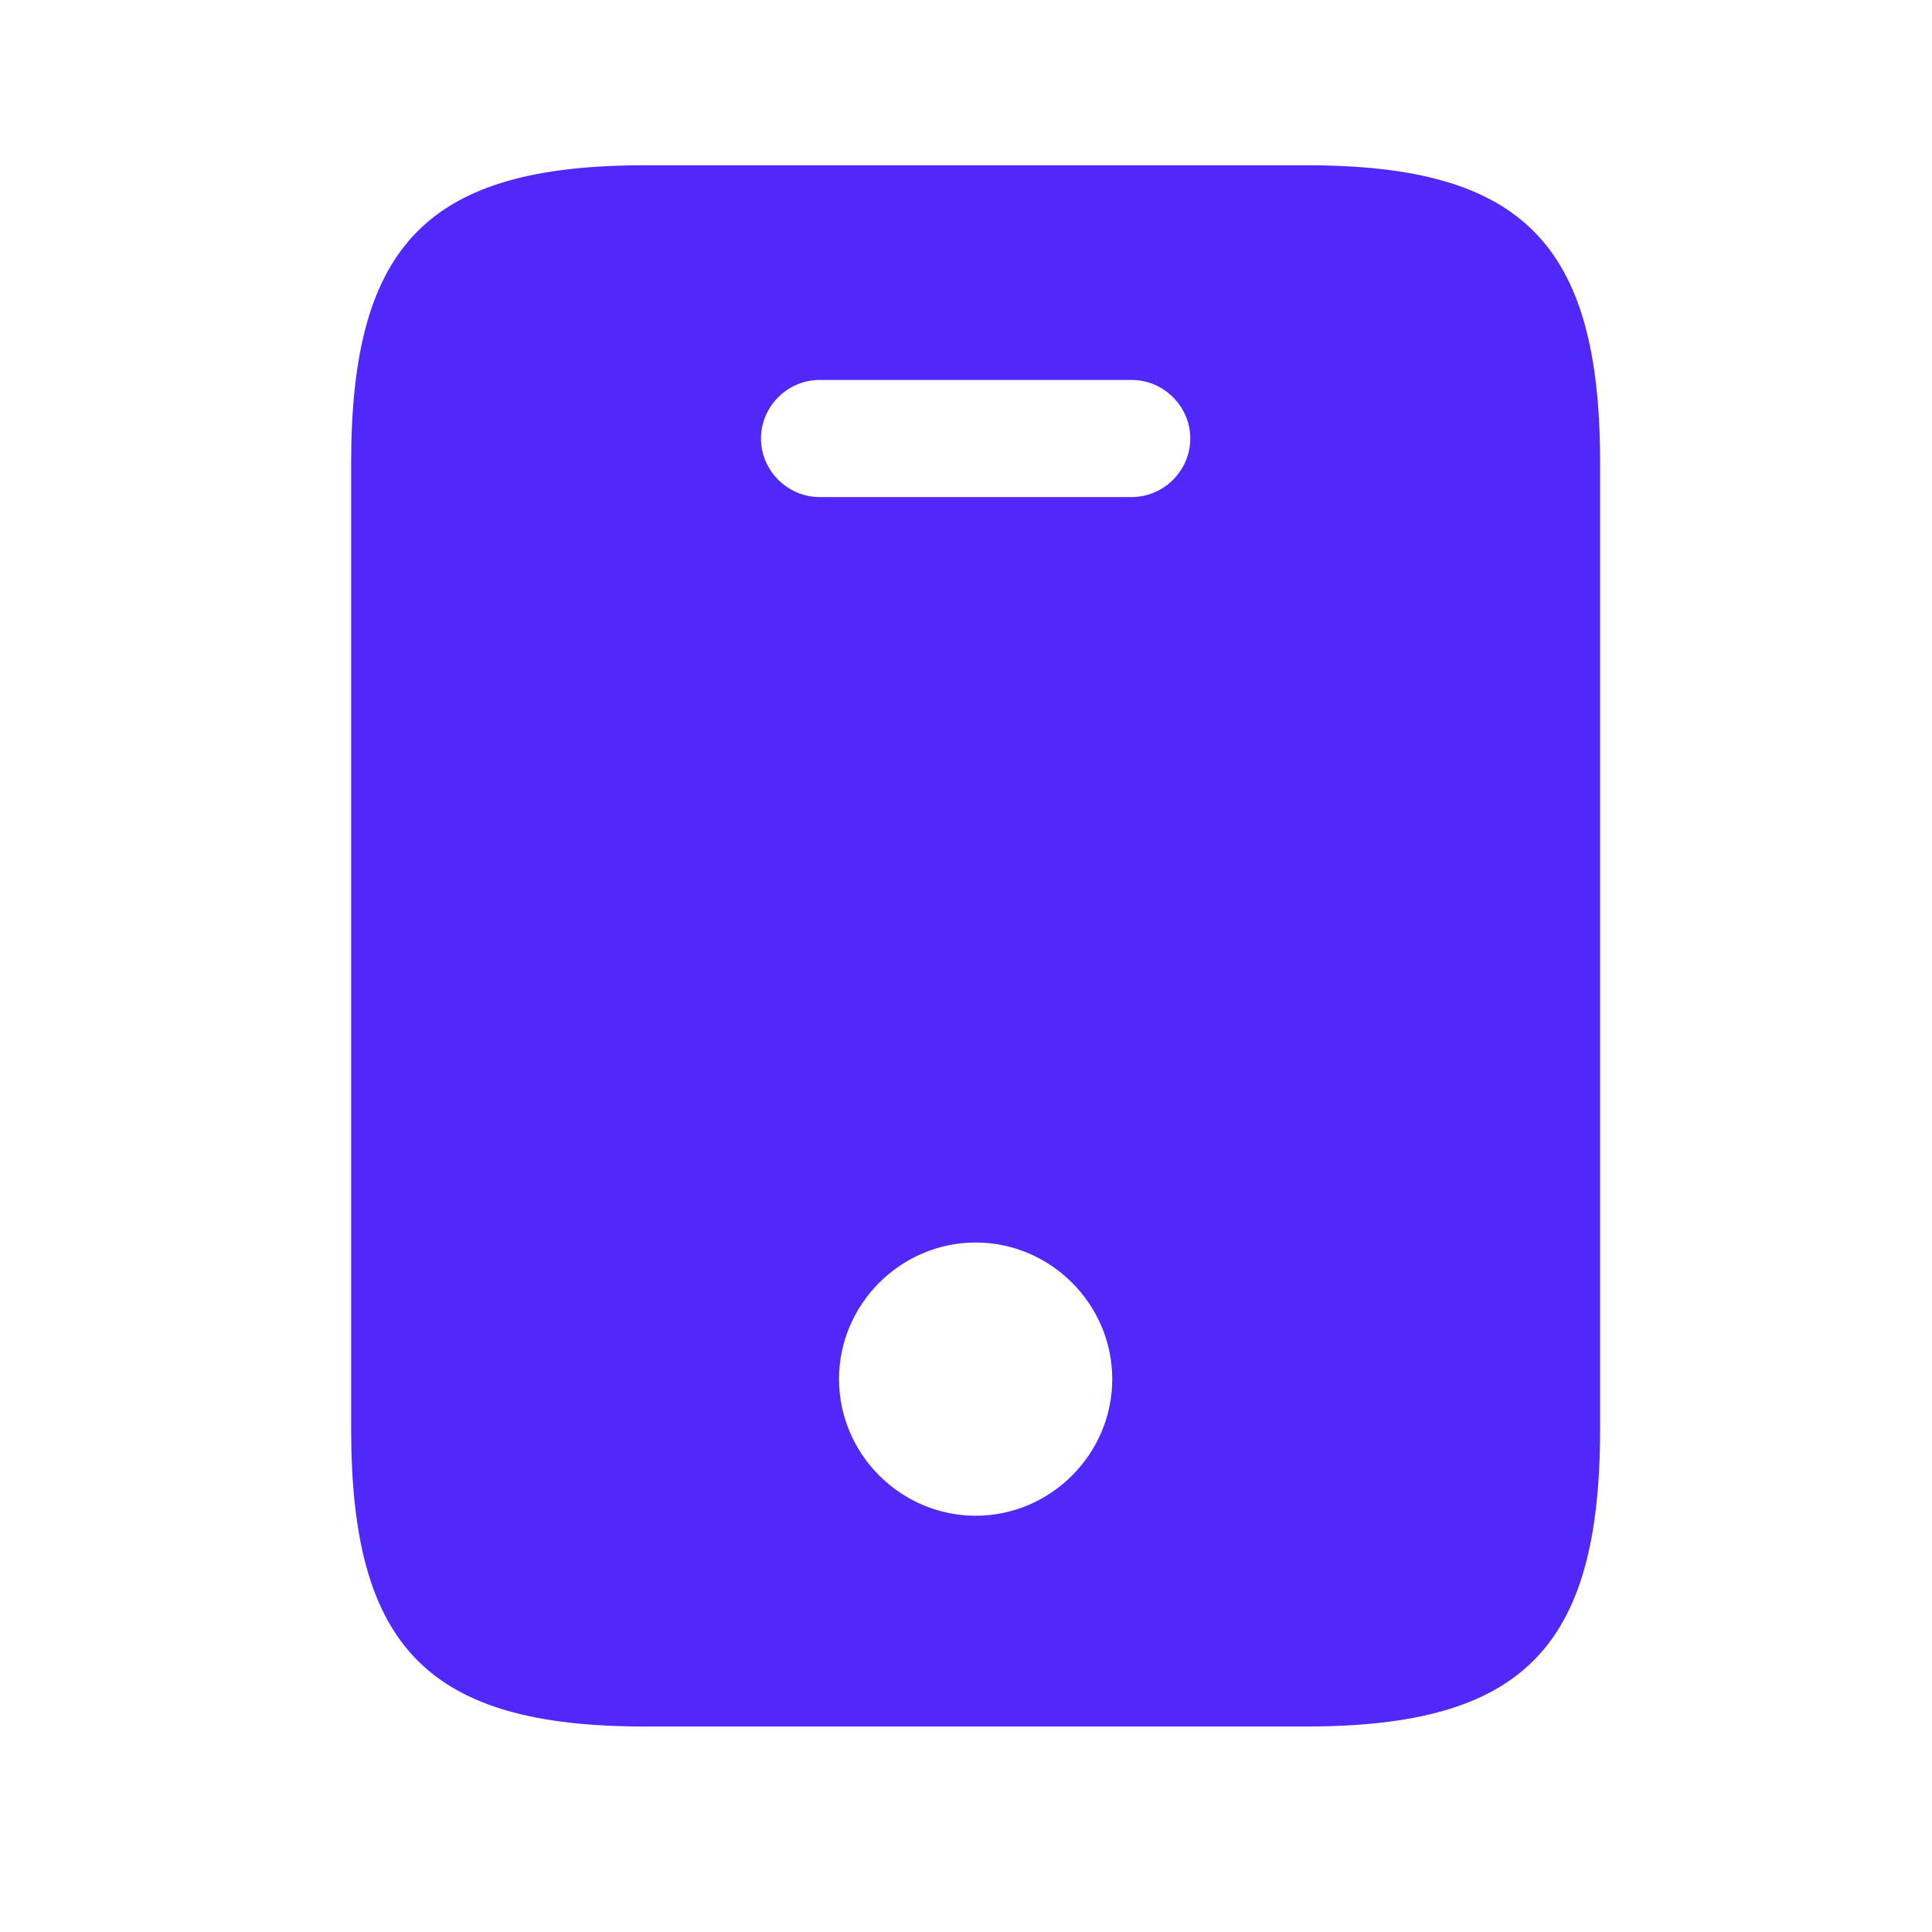 <svg width="33" height="33" viewBox="0 0 33 33" fill="none" xmlns="http://www.w3.org/2000/svg">
<path d="M22.318 2.823H11.011C7.331 2.823 5.998 4.157 5.998 7.903V24.41C5.998 28.157 7.331 29.49 11.011 29.49H22.305C25.998 29.49 27.331 28.157 27.331 24.41V7.903C27.331 4.157 25.998 2.823 22.318 2.823ZM16.665 25.89C15.385 25.89 14.331 24.837 14.331 23.556C14.331 22.276 15.385 21.223 16.665 21.223C17.945 21.223 18.998 22.276 18.998 23.556C18.998 24.837 17.945 25.89 16.665 25.89ZM19.331 8.49H13.998C13.451 8.49 12.998 8.037 12.998 7.49C12.998 6.943 13.451 6.49 13.998 6.49H19.331C19.878 6.49 20.331 6.943 20.331 7.49C20.331 8.037 19.878 8.49 19.331 8.49Z" fill="#5228FA"/>
</svg>
